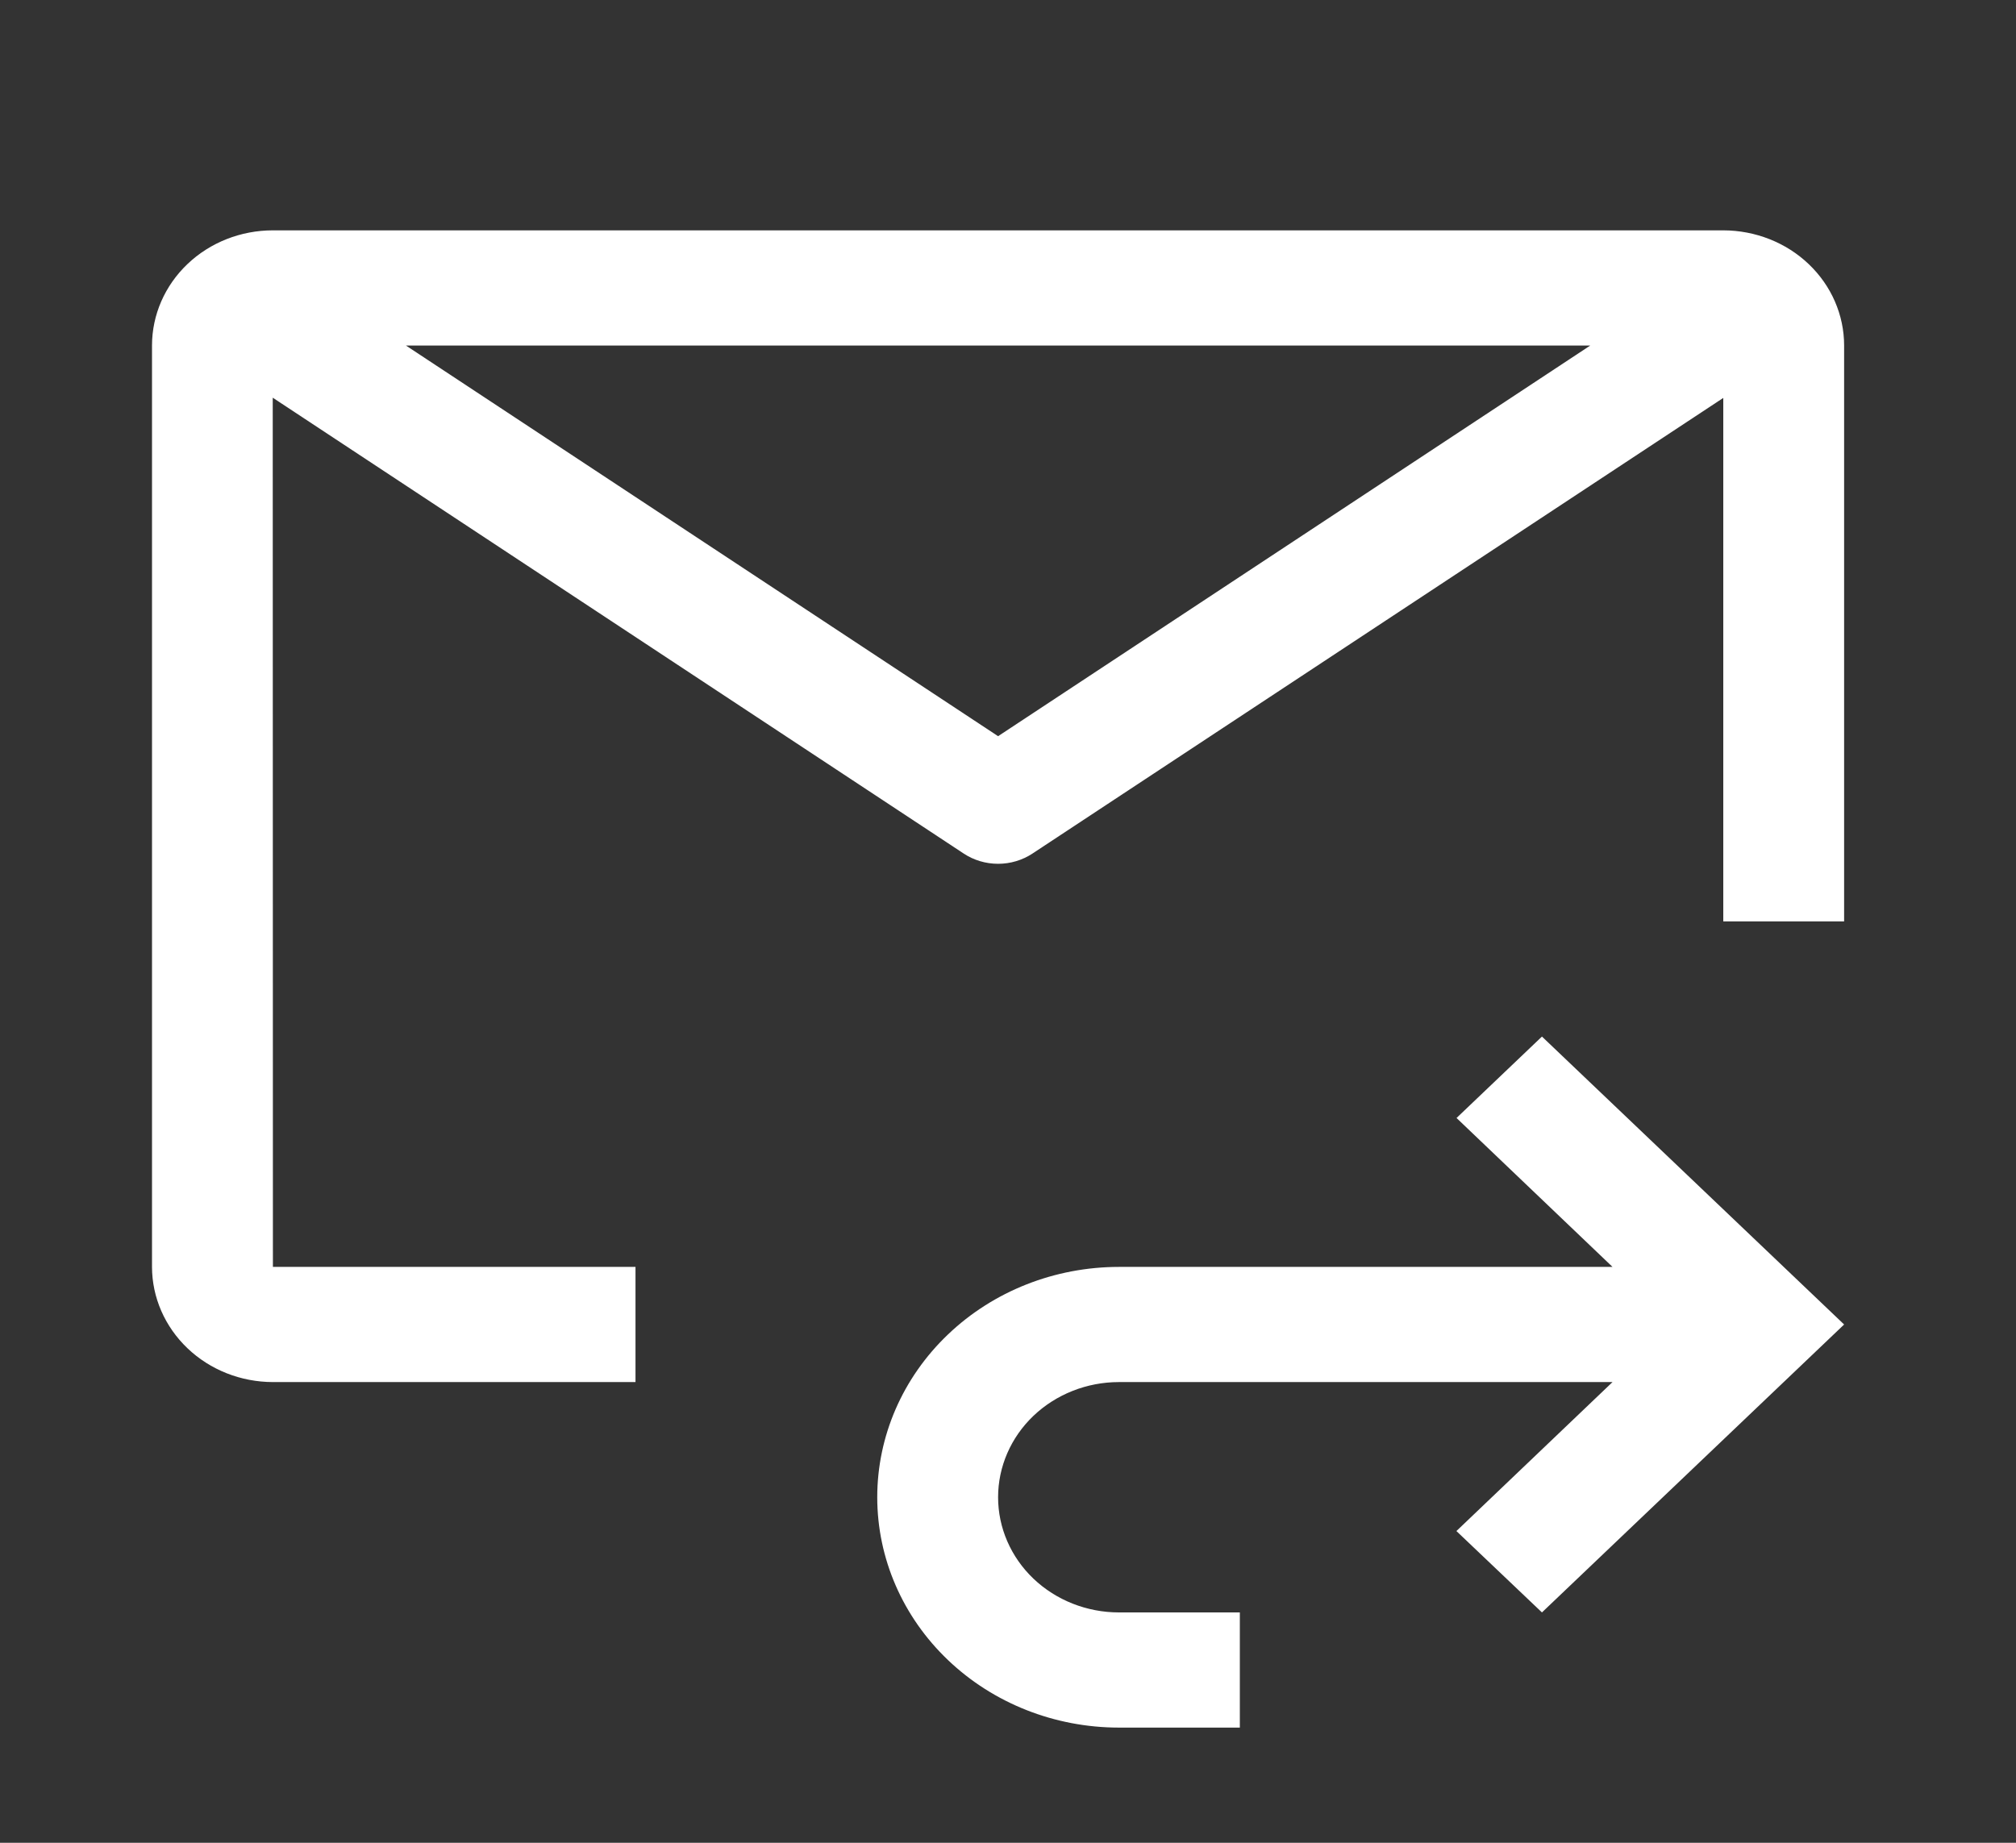 <svg width="35" height="32" viewBox="0 0 35 32" fill="none" xmlns="http://www.w3.org/2000/svg">
<rect x="0" y="0" width="35" height="32" fill="#333333" stroke="none"/>
<path d="M26.77 18L25.287 19.414L27.995 22H19.426C18.313 22 17.246 22.421 16.459 23.172C15.672 23.922 15.23 24.939 15.23 26C15.23 27.061 15.672 28.078 16.459 28.828C17.246 29.579 18.313 30 19.426 30H21.525V28H19.426C18.87 28 18.336 27.789 17.942 27.414C17.549 27.039 17.328 26.53 17.328 26C17.328 25.47 17.549 24.961 17.942 24.586C18.336 24.211 18.87 24 19.426 24H27.995L25.285 26.587L26.77 28L32.016 23L26.77 18Z" fill="white"/>
<path d="M11.033 22H4.738L4.735 6.906L16.731 14.822C16.906 14.938 17.115 15 17.328 15C17.541 15 17.749 14.938 17.925 14.822L29.918 6.91V16H32.016V6C32.016 5.47 31.795 4.961 31.401 4.586C31.008 4.211 30.474 4.001 29.918 4H4.738C4.182 4 3.648 4.21 3.255 4.585C2.862 4.959 2.64 5.467 2.639 5.997V22C2.64 22.53 2.862 23.038 3.255 23.413C3.648 23.788 4.181 23.999 4.738 24H11.033V22ZM27.609 6L17.328 12.784L7.047 6H27.609Z" fill="white"/>
</svg>
